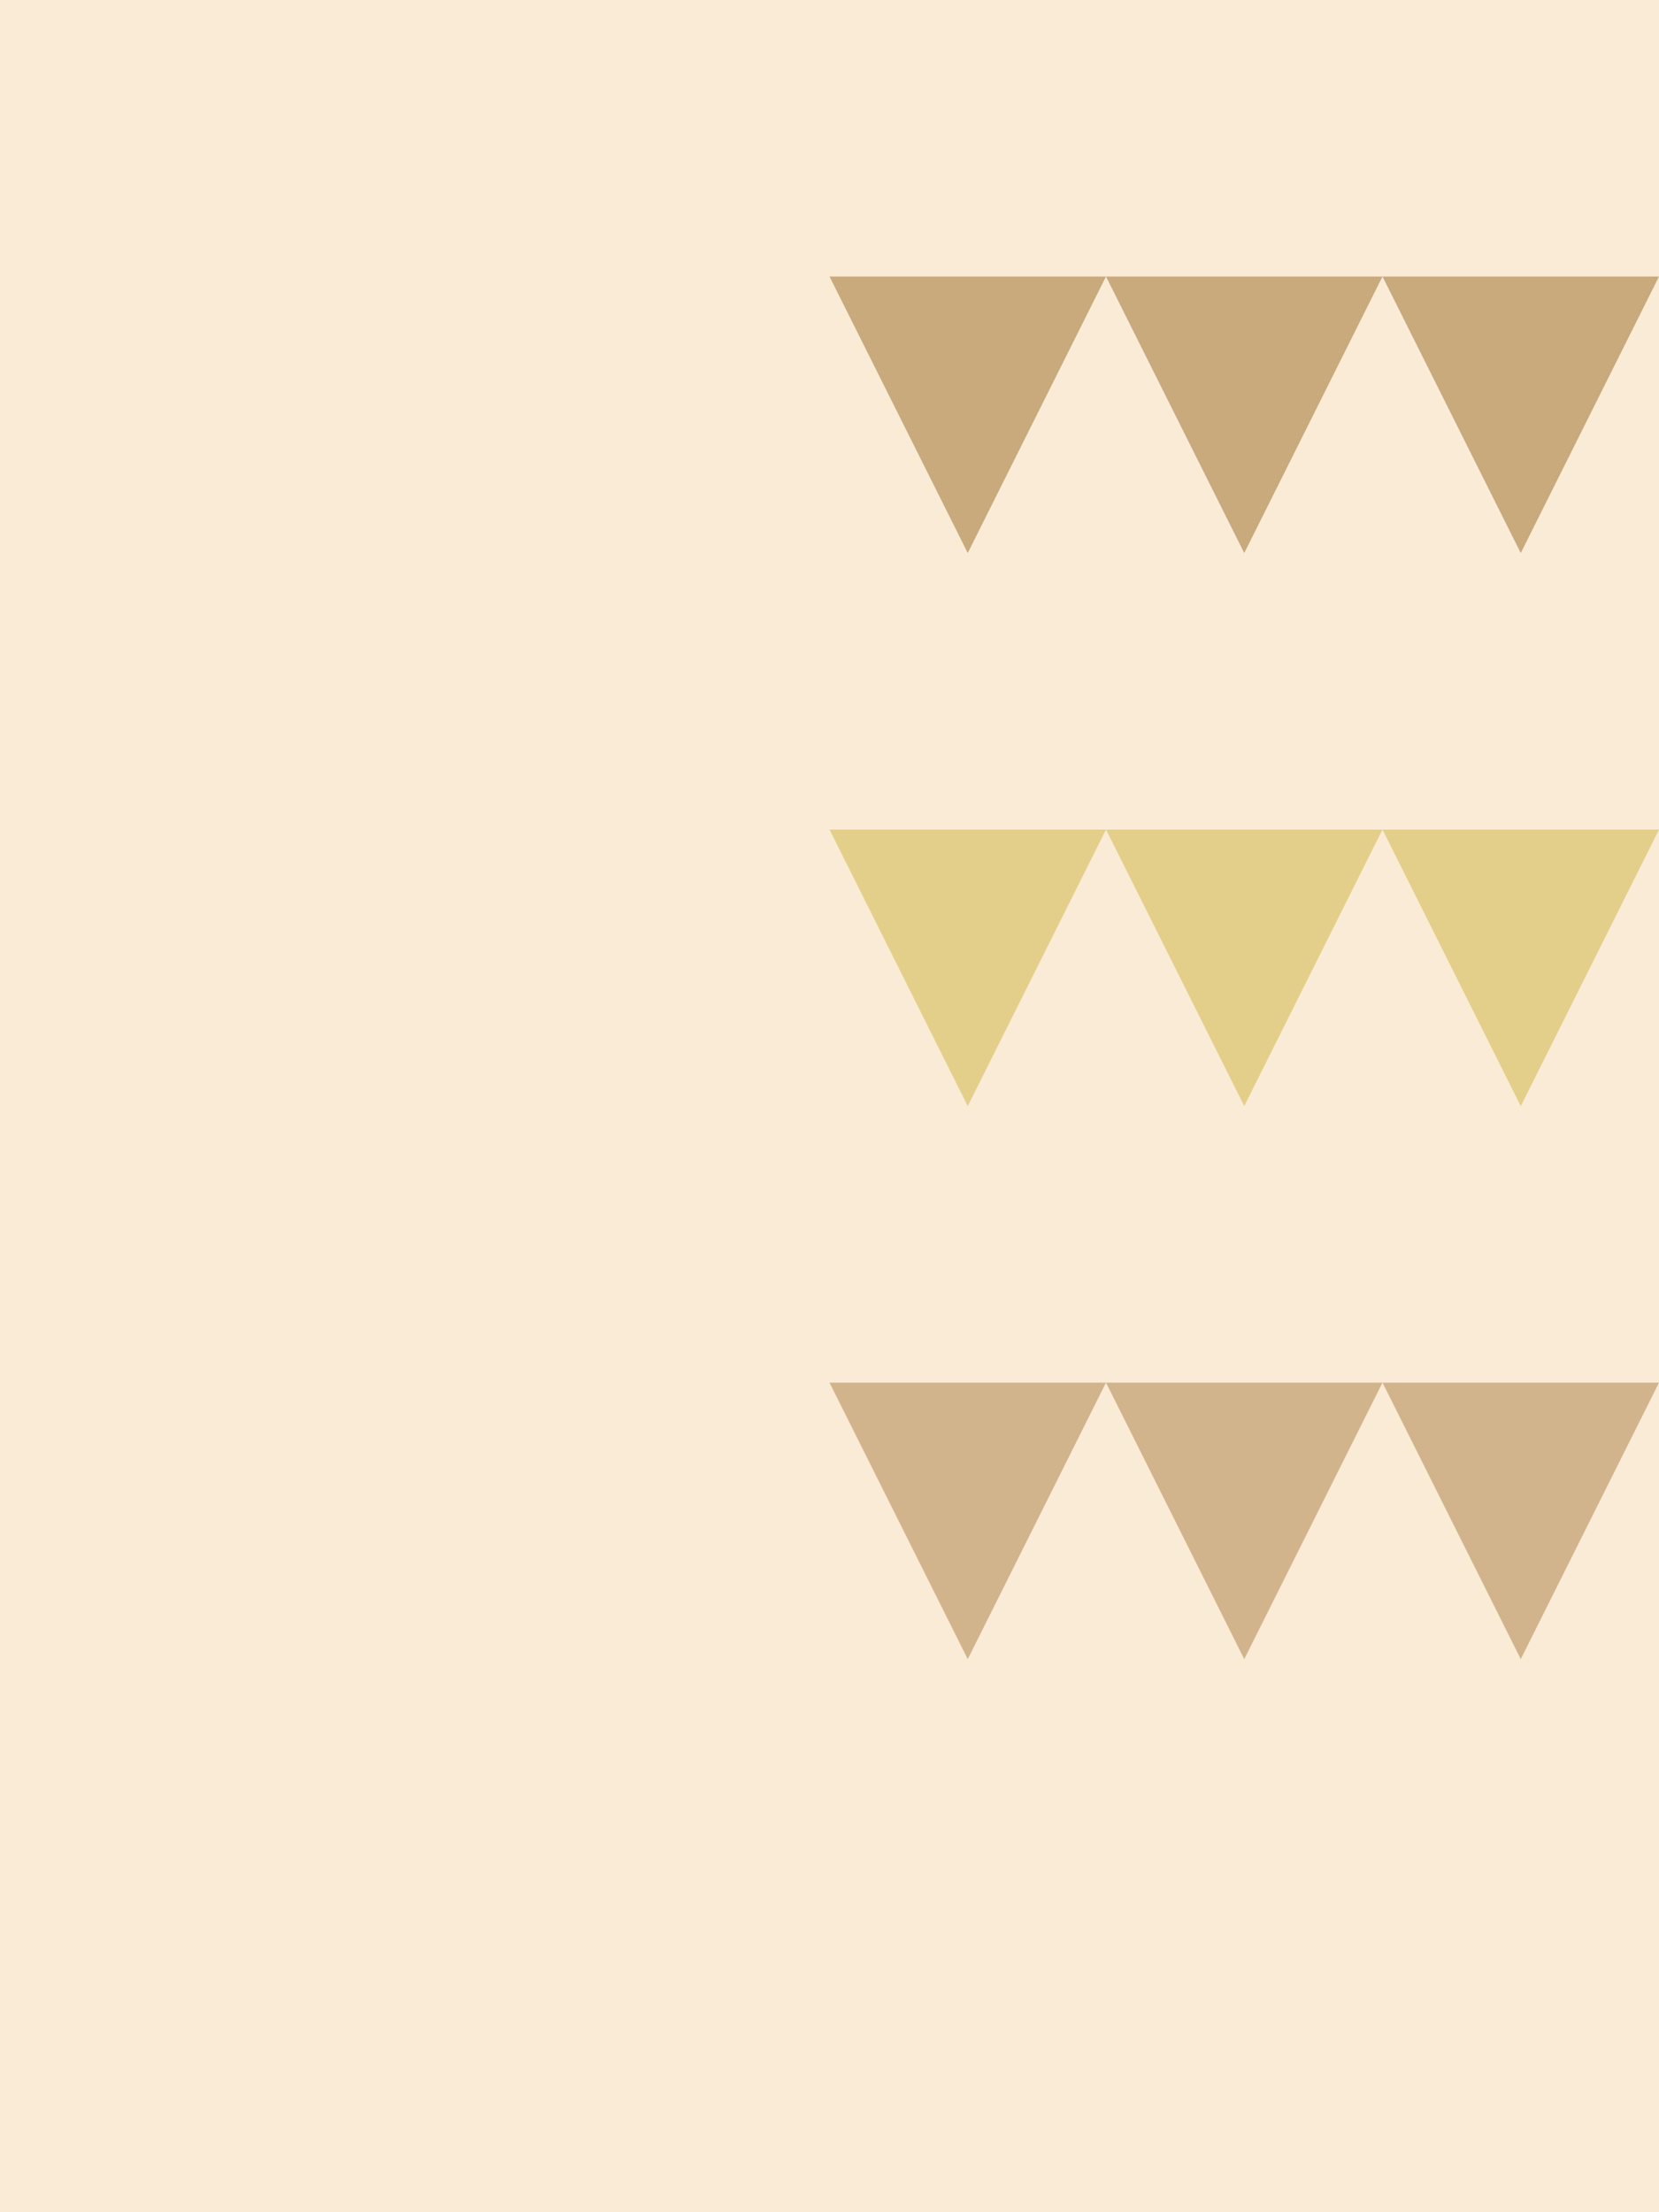 <svg width="600" height="800" viewBox="0 0 600 800" fill="none">  <rect width="100%" height="100%" fill="#FAEBD7" />  <polygon points="300 100, 350 200, 400 100, 450 200, 500 100, 550 200, 600 100" fill="#C8AA7D" />  <polygon points="300 300, 350 400, 400 300, 450 400, 500 300, 550 400, 600 300" fill="#E3CF8A" />  <polygon points="300 500, 350 600, 400 500, 450 600, 500 500, 550 600, 600 500" fill="#D2B48C" /></svg>